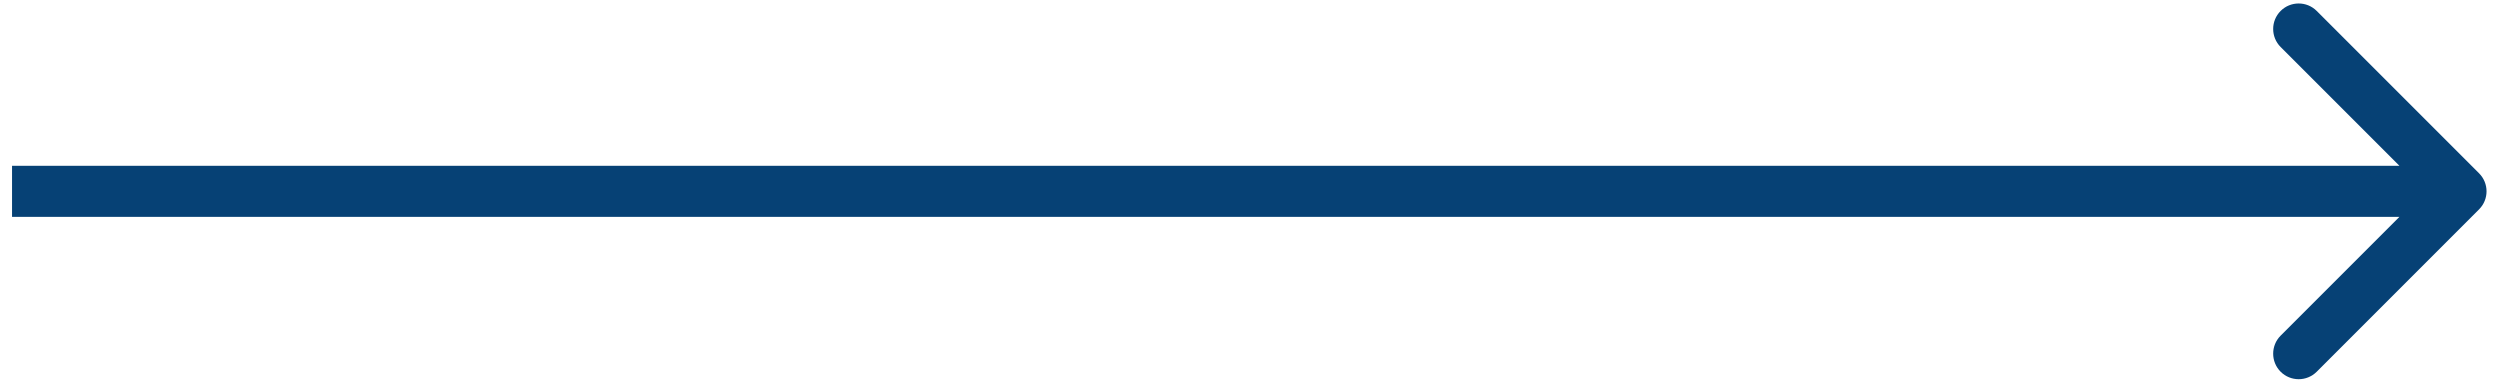 <?xml version="1.0" encoding="UTF-8"?> <svg xmlns="http://www.w3.org/2000/svg" width="98" height="15" viewBox="0 0 98 15" fill="none"><path d="M0.472 6.5L94.058 6.5L89.401 1.843C89.011 1.452 89.011 0.819 89.401 0.429C89.791 0.039 90.425 0.039 90.815 0.429L97.179 6.793C97.57 7.184 97.57 7.817 97.179 8.207L90.815 14.572C90.425 14.962 89.791 14.962 89.401 14.572C89.011 14.181 89.011 13.548 89.401 13.157L94.058 8.5L0.472 8.5L0.472 6.5Z" fill="#064175"></path></svg> 